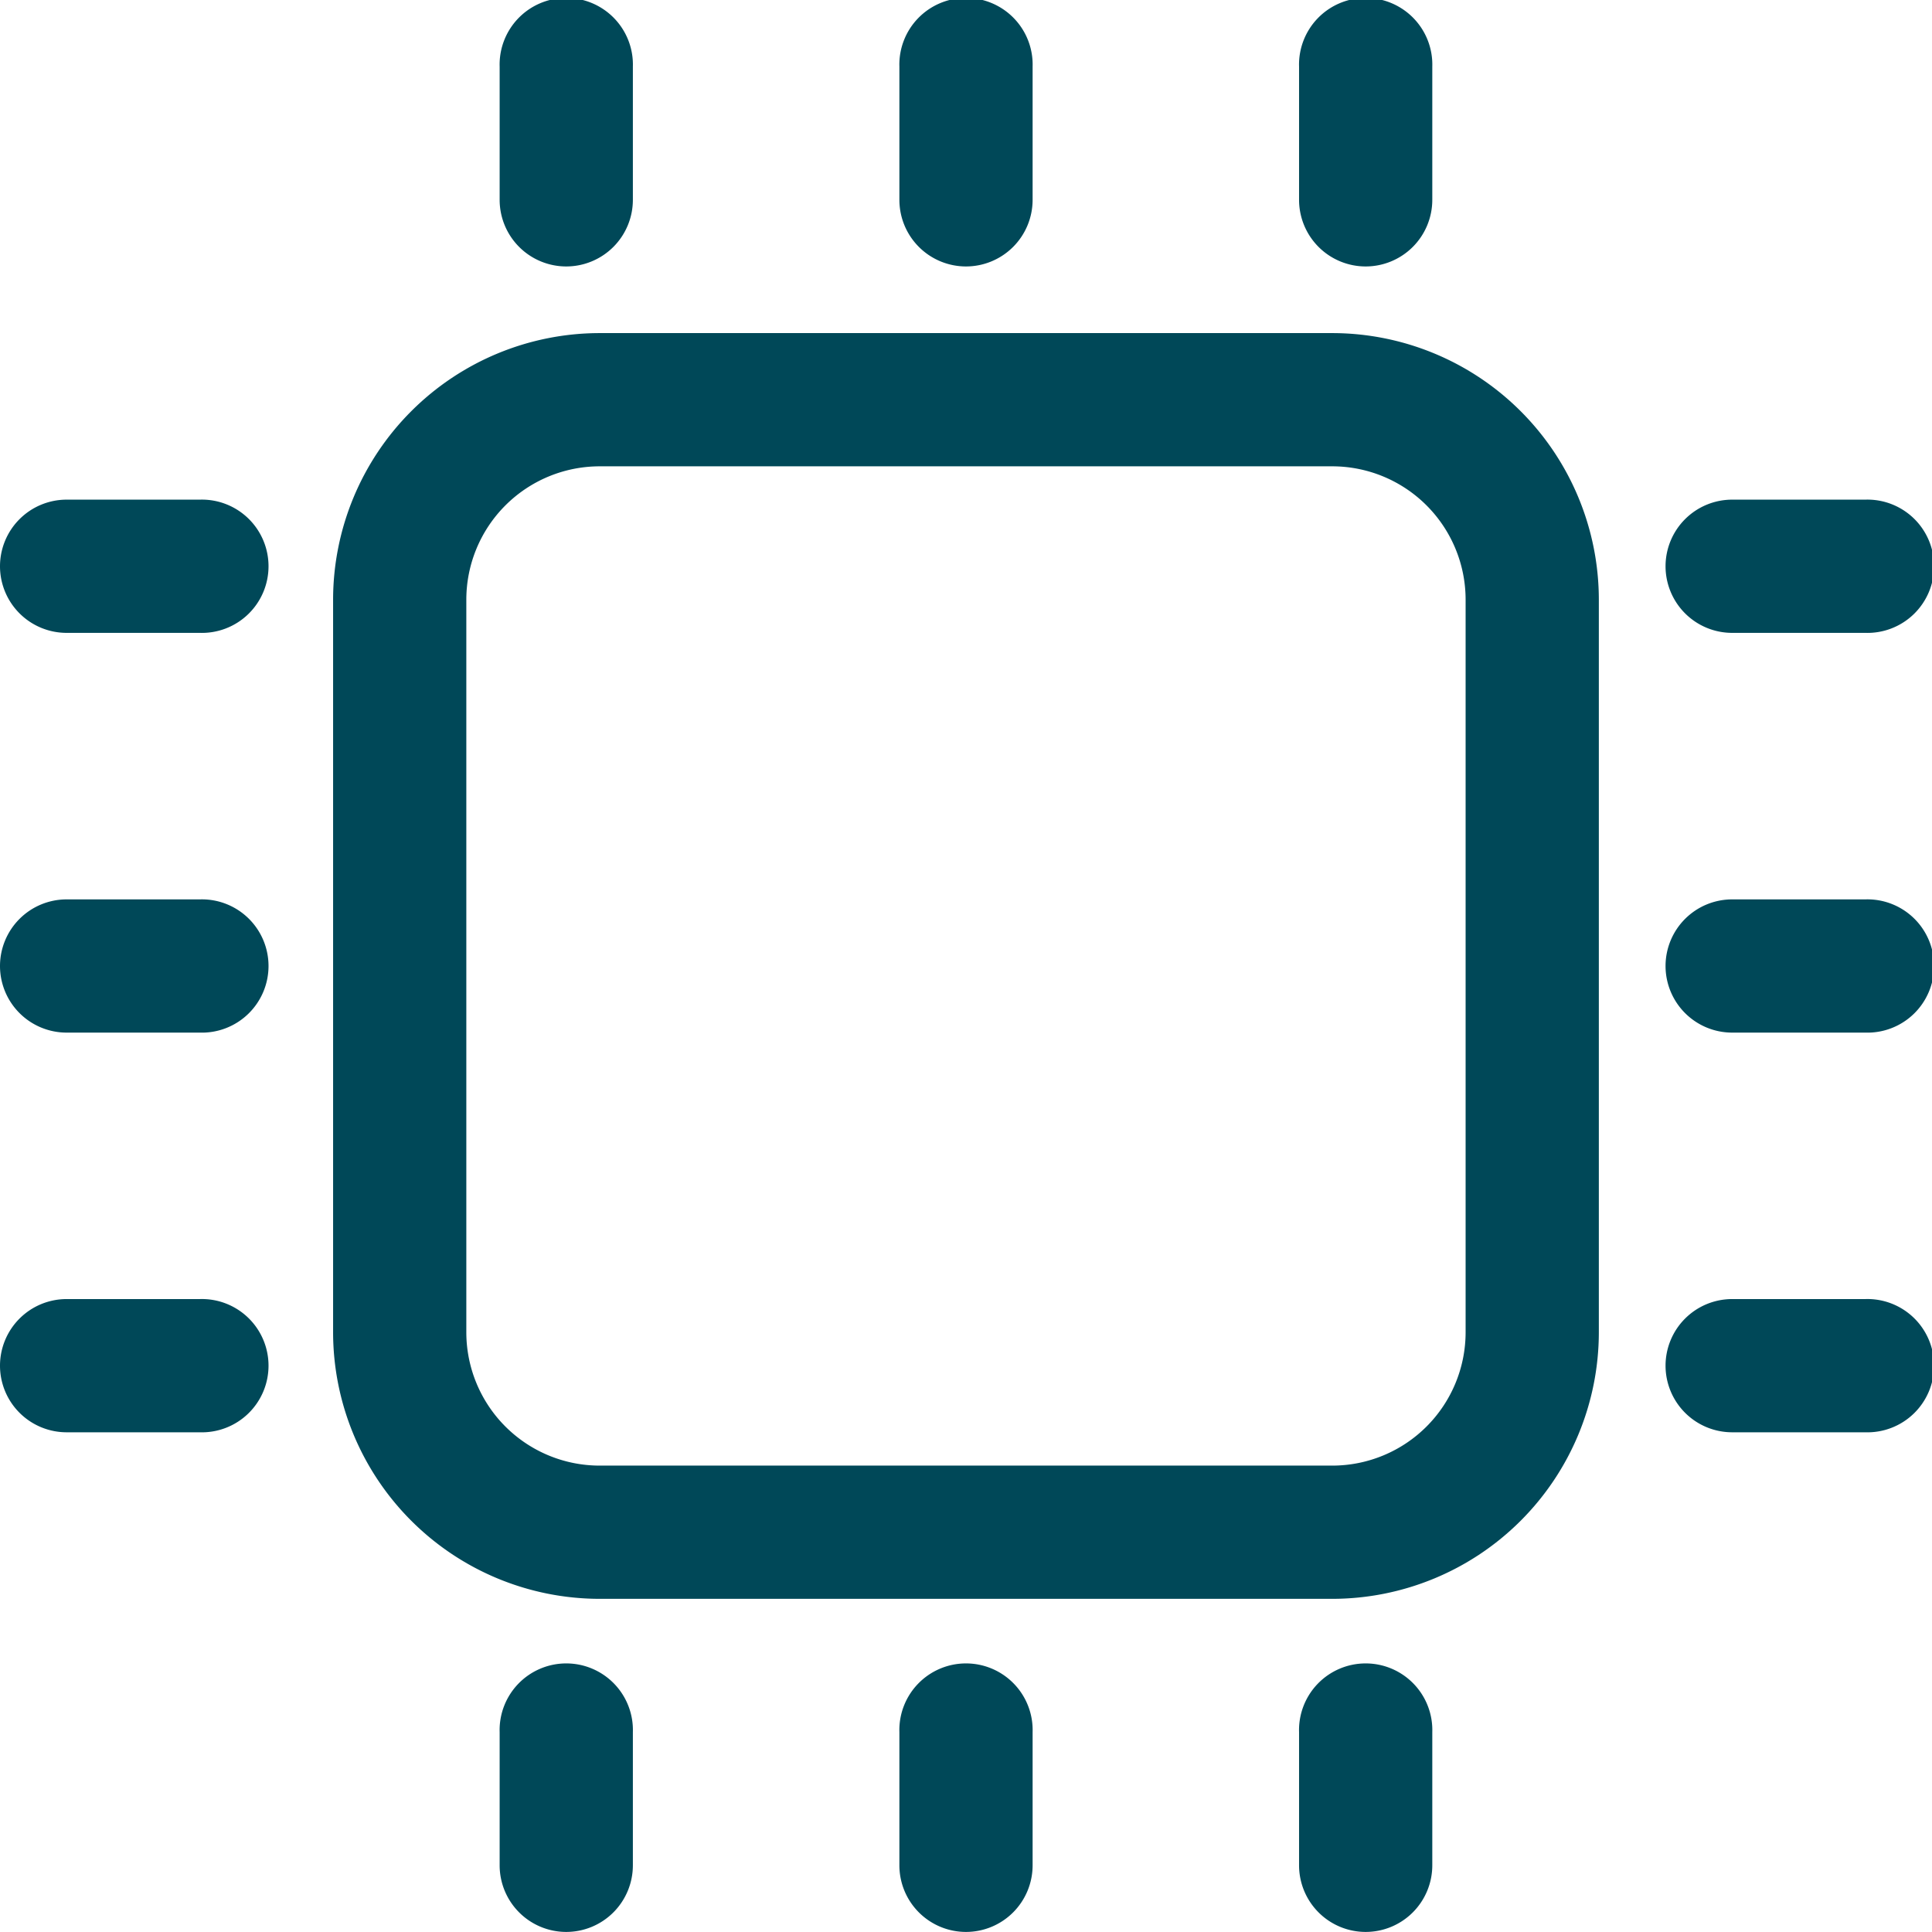 <svg xmlns="http://www.w3.org/2000/svg" width="30.091" height="30.091" viewBox="0 0 30.091 30.091"><g transform="translate(-518 -8824.712)"><path d="M3.15-1H14.564a4.155,4.155,0,0,1,4.15,4.15V14.564a4.155,4.155,0,0,1-4.15,4.15H3.15A4.155,4.155,0,0,1-1,14.564V3.15A4.155,4.155,0,0,1,3.15-1ZM14.564,16.639a2.078,2.078,0,0,0,2.075-2.075V3.15a2.078,2.078,0,0,0-2.075-2.075H3.15A2.078,2.078,0,0,0,1.075,3.15V14.564A2.078,2.078,0,0,0,3.15,16.639Z" transform="translate(524.188 8830.9)" fill="#004858"/><path d="M.038,3.15A1.038,1.038,0,0,1-1,2.113V.038a1.038,1.038,0,1,1,2.075,0V2.113A1.038,1.038,0,0,1,.038,3.15Z" transform="translate(526.782 8825.712)" fill="#004858"/><path d="M.038,3.15A1.038,1.038,0,0,1-1,2.113V.038a1.038,1.038,0,1,1,2.075,0V2.113A1.038,1.038,0,0,1,.038,3.15Z" transform="translate(526.782 8851.652)" fill="#004858"/><path d="M1.038,4.15A1.038,1.038,0,0,1,0,3.113V1.038a1.038,1.038,0,1,1,2.075,0V3.113A1.038,1.038,0,0,1,1.038,4.15Z" transform="translate(522.15 8832.494) rotate(90)" fill="#004858"/><path d="M1.038,4.15A1.038,1.038,0,0,1,0,3.113V1.038a1.038,1.038,0,1,1,2.075,0V3.113A1.038,1.038,0,0,1,1.038,4.15Z" transform="translate(548.091 8832.494) rotate(90)" fill="#004858"/><path d="M.038,3.15A1.038,1.038,0,0,1-1,2.113V.038a1.038,1.038,0,1,1,2.075,0V2.113A1.038,1.038,0,0,1,.038,3.15Z" transform="translate(533.008 8825.712)" fill="#004858"/><path d="M.038,3.15A1.038,1.038,0,0,1-1,2.113V.038a1.038,1.038,0,1,1,2.075,0V2.113A1.038,1.038,0,0,1,.038,3.15Z" transform="translate(533.008 8851.652)" fill="#004858"/><path d="M1.038,4.15A1.038,1.038,0,0,1,0,3.113V1.038a1.038,1.038,0,1,1,2.075,0V3.113A1.038,1.038,0,0,1,1.038,4.15Z" transform="translate(522.15 8838.72) rotate(90)" fill="#004858"/><path d="M1.038,4.15A1.038,1.038,0,0,1,0,3.113V1.038a1.038,1.038,0,1,1,2.075,0V3.113A1.038,1.038,0,0,1,1.038,4.15Z" transform="translate(548.091 8838.72) rotate(90)" fill="#004858"/><path d="M.038,3.15A1.038,1.038,0,0,1-1,2.113V.038a1.038,1.038,0,1,1,2.075,0V2.113A1.038,1.038,0,0,1,.038,3.15Z" transform="translate(539.233 8825.712)" fill="#004858"/><path d="M.038,3.15A1.038,1.038,0,0,1-1,2.113V.038a1.038,1.038,0,1,1,2.075,0V2.113A1.038,1.038,0,0,1,.038,3.15Z" transform="translate(539.233 8851.652)" fill="#004858"/><path d="M1.038,4.15A1.038,1.038,0,0,1,0,3.113V1.038a1.038,1.038,0,1,1,2.075,0V3.113A1.038,1.038,0,0,1,1.038,4.15Z" transform="translate(522.15 8844.945) rotate(90)" fill="#004858"/><path d="M1.038,4.15A1.038,1.038,0,0,1,0,3.113V1.038a1.038,1.038,0,1,1,2.075,0V3.113A1.038,1.038,0,0,1,1.038,4.15Z" transform="translate(548.091 8844.945) rotate(90)" fill="#004858"/></g></svg>